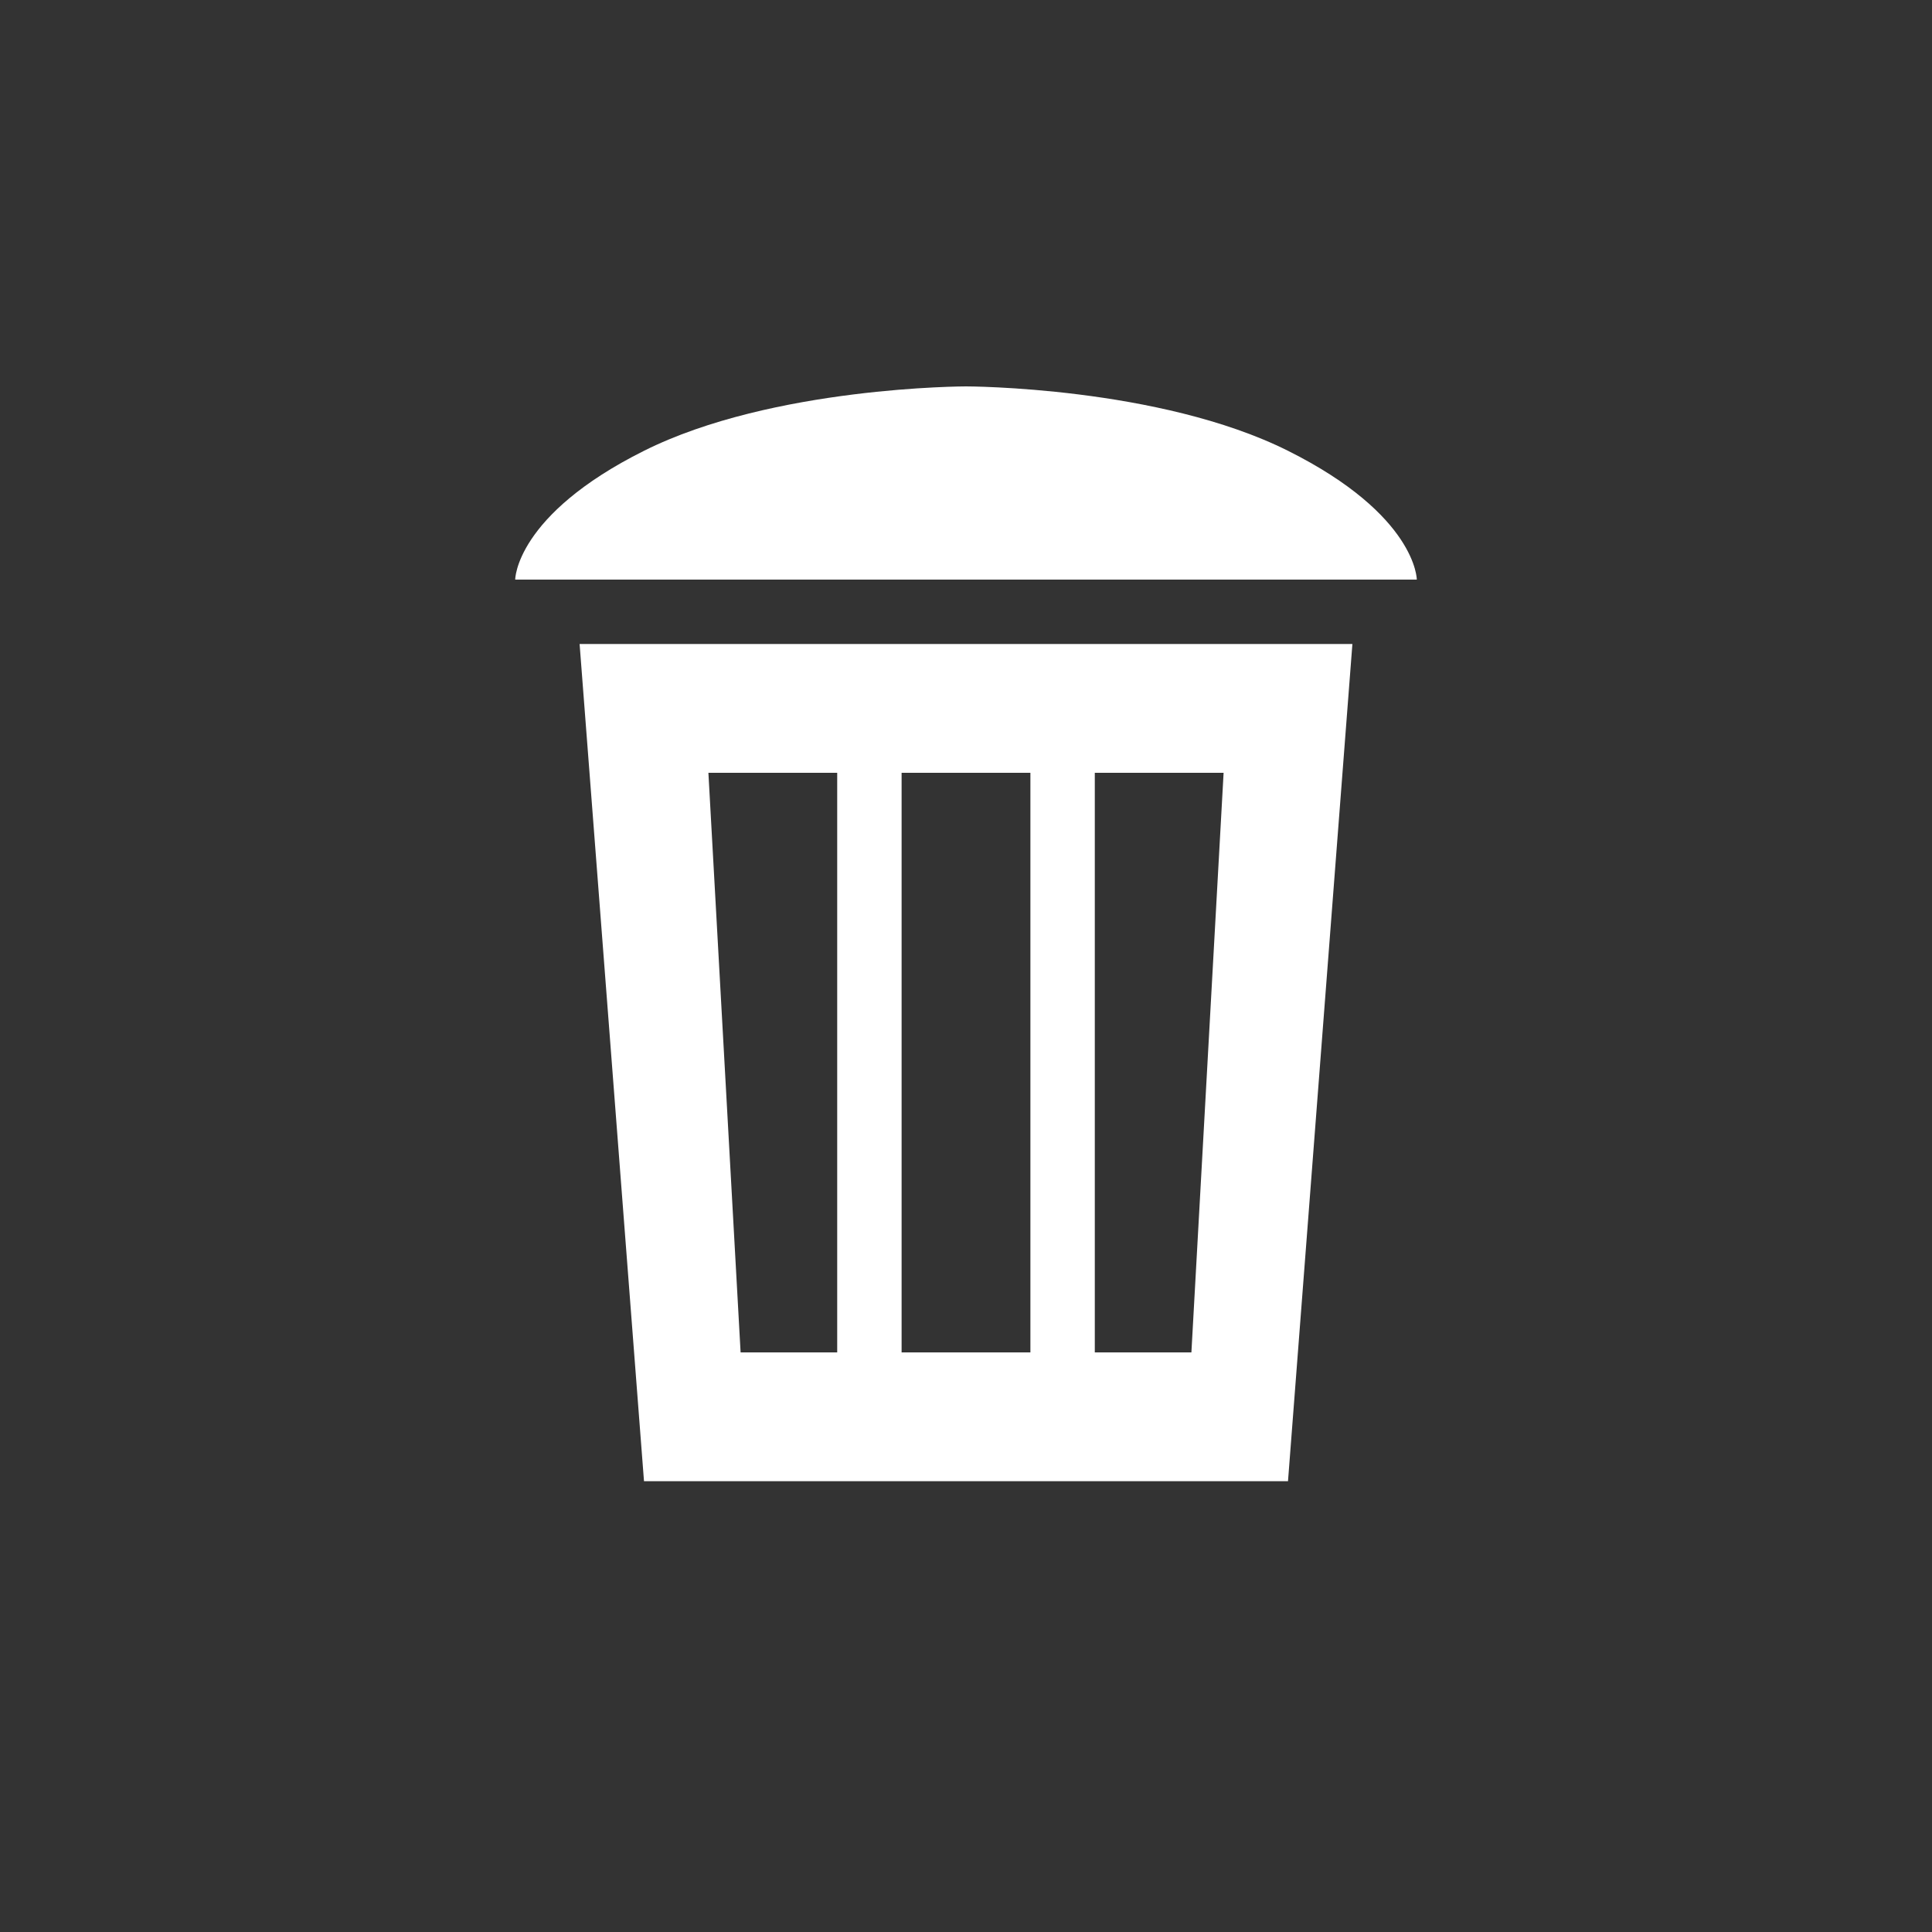 <?xml version="1.0" encoding="UTF-8" standalone="no"?>
<!-- Created with Inkscape (http://www.inkscape.org/) -->

<svg
   xmlns:dc="http://purl.org/dc/elements/1.1/"
   xmlns:cc="http://creativecommons.org/ns#"
   xmlns:rdf="http://www.w3.org/1999/02/22-rdf-syntax-ns#"
   xmlns:svg="http://www.w3.org/2000/svg"
   xmlns="http://www.w3.org/2000/svg"
   xmlns:sodipodi="http://sodipodi.sourceforge.net/DTD/sodipodi-0.dtd"
   xmlns:inkscape="http://www.inkscape.org/namespaces/inkscape"
   width="60"
   height="60"
   id="svg2985"
   version="1.1"
   inkscape:version="0.48.4 r9939"
   sodipodi:docname="frame-recyclebin-white.svg"
   inkscape:export-filename="C:\Development\git\piskel\misc\icons\source\frame-recyclebin-white.png"
   inkscape:export-xdpi="45"
   inkscape:export-ydpi="45">
  <rect width="100%" height="100%" fill="#333333" stroke="none"/>
  <defs
     id="defs2987" />
  <sodipodi:namedview
     id="base"
     pagecolor="#ffffff"
     bordercolor="#666666"
     borderopacity="1.0"
     inkscape:pageopacity="0.0"
     inkscape:pageshadow="2"
     inkscape:zoom="11.313709"
     inkscape:cx="15.845994"
     inkscape:cy="27.458733"
     inkscape:current-layer="layer1"
     showgrid="true"
     inkscape:document-units="px"
     inkscape:grid-bbox="true"
     inkscape:window-width="1920"
     inkscape:window-height="1148"
     inkscape:window-x="-8"
     inkscape:window-y="-8"
     inkscape:window-maximized="1">
    <inkscape:grid
       type="xygrid"
       id="grid2993"
       empspacing="5"
       visible="true"
       enabled="true"
       snapvisiblegridlinesonly="true" />
  </sodipodi:namedview>
  <g
     id="layer1"
     inkscape:label="Layer 1"
     inkscape:groupmode="layer"
     transform="translate(0,-4)">
    <path
       style="fill:#ffffff;fill-opacity:1;stroke:none"
       d="m 18,24 2,26 20,0 2,-26 z m 4,4 4,0 0,18 -3,0 z m 6,0 4,0 0,18 -4,0 z m 6,0 4,0 -1,18 -3,0 z"
       id="rect4592"
       inkscape:connector-curvature="0"
       sodipodi:nodetypes="cccccccccccccccccccc"
       inkscape:export-filename="C:\Development\git\piskel\misc\icons\source\frame-recyclebin-white.png"
       inkscape:export-xdpi="45"
       inkscape:export-ydpi="45" />
    <path
       style="fill:#ffffff;fill-opacity:1;stroke:none"
       d="m 20,18 c 4,-2 10,-2 10,-2 0,0 6,0 10,2 4,2 4,4 4,4 l -28,0 c 0,0 0,-2 4,-4 z"
       id="rect4594"
       inkscape:connector-curvature="0"
       sodipodi:nodetypes="zczccz"
       inkscape:export-filename="C:\Development\git\piskel\misc\icons\source\frame-recyclebin-white.png"
       inkscape:export-xdpi="45"
       inkscape:export-ydpi="45" />
  </g>
</svg>

